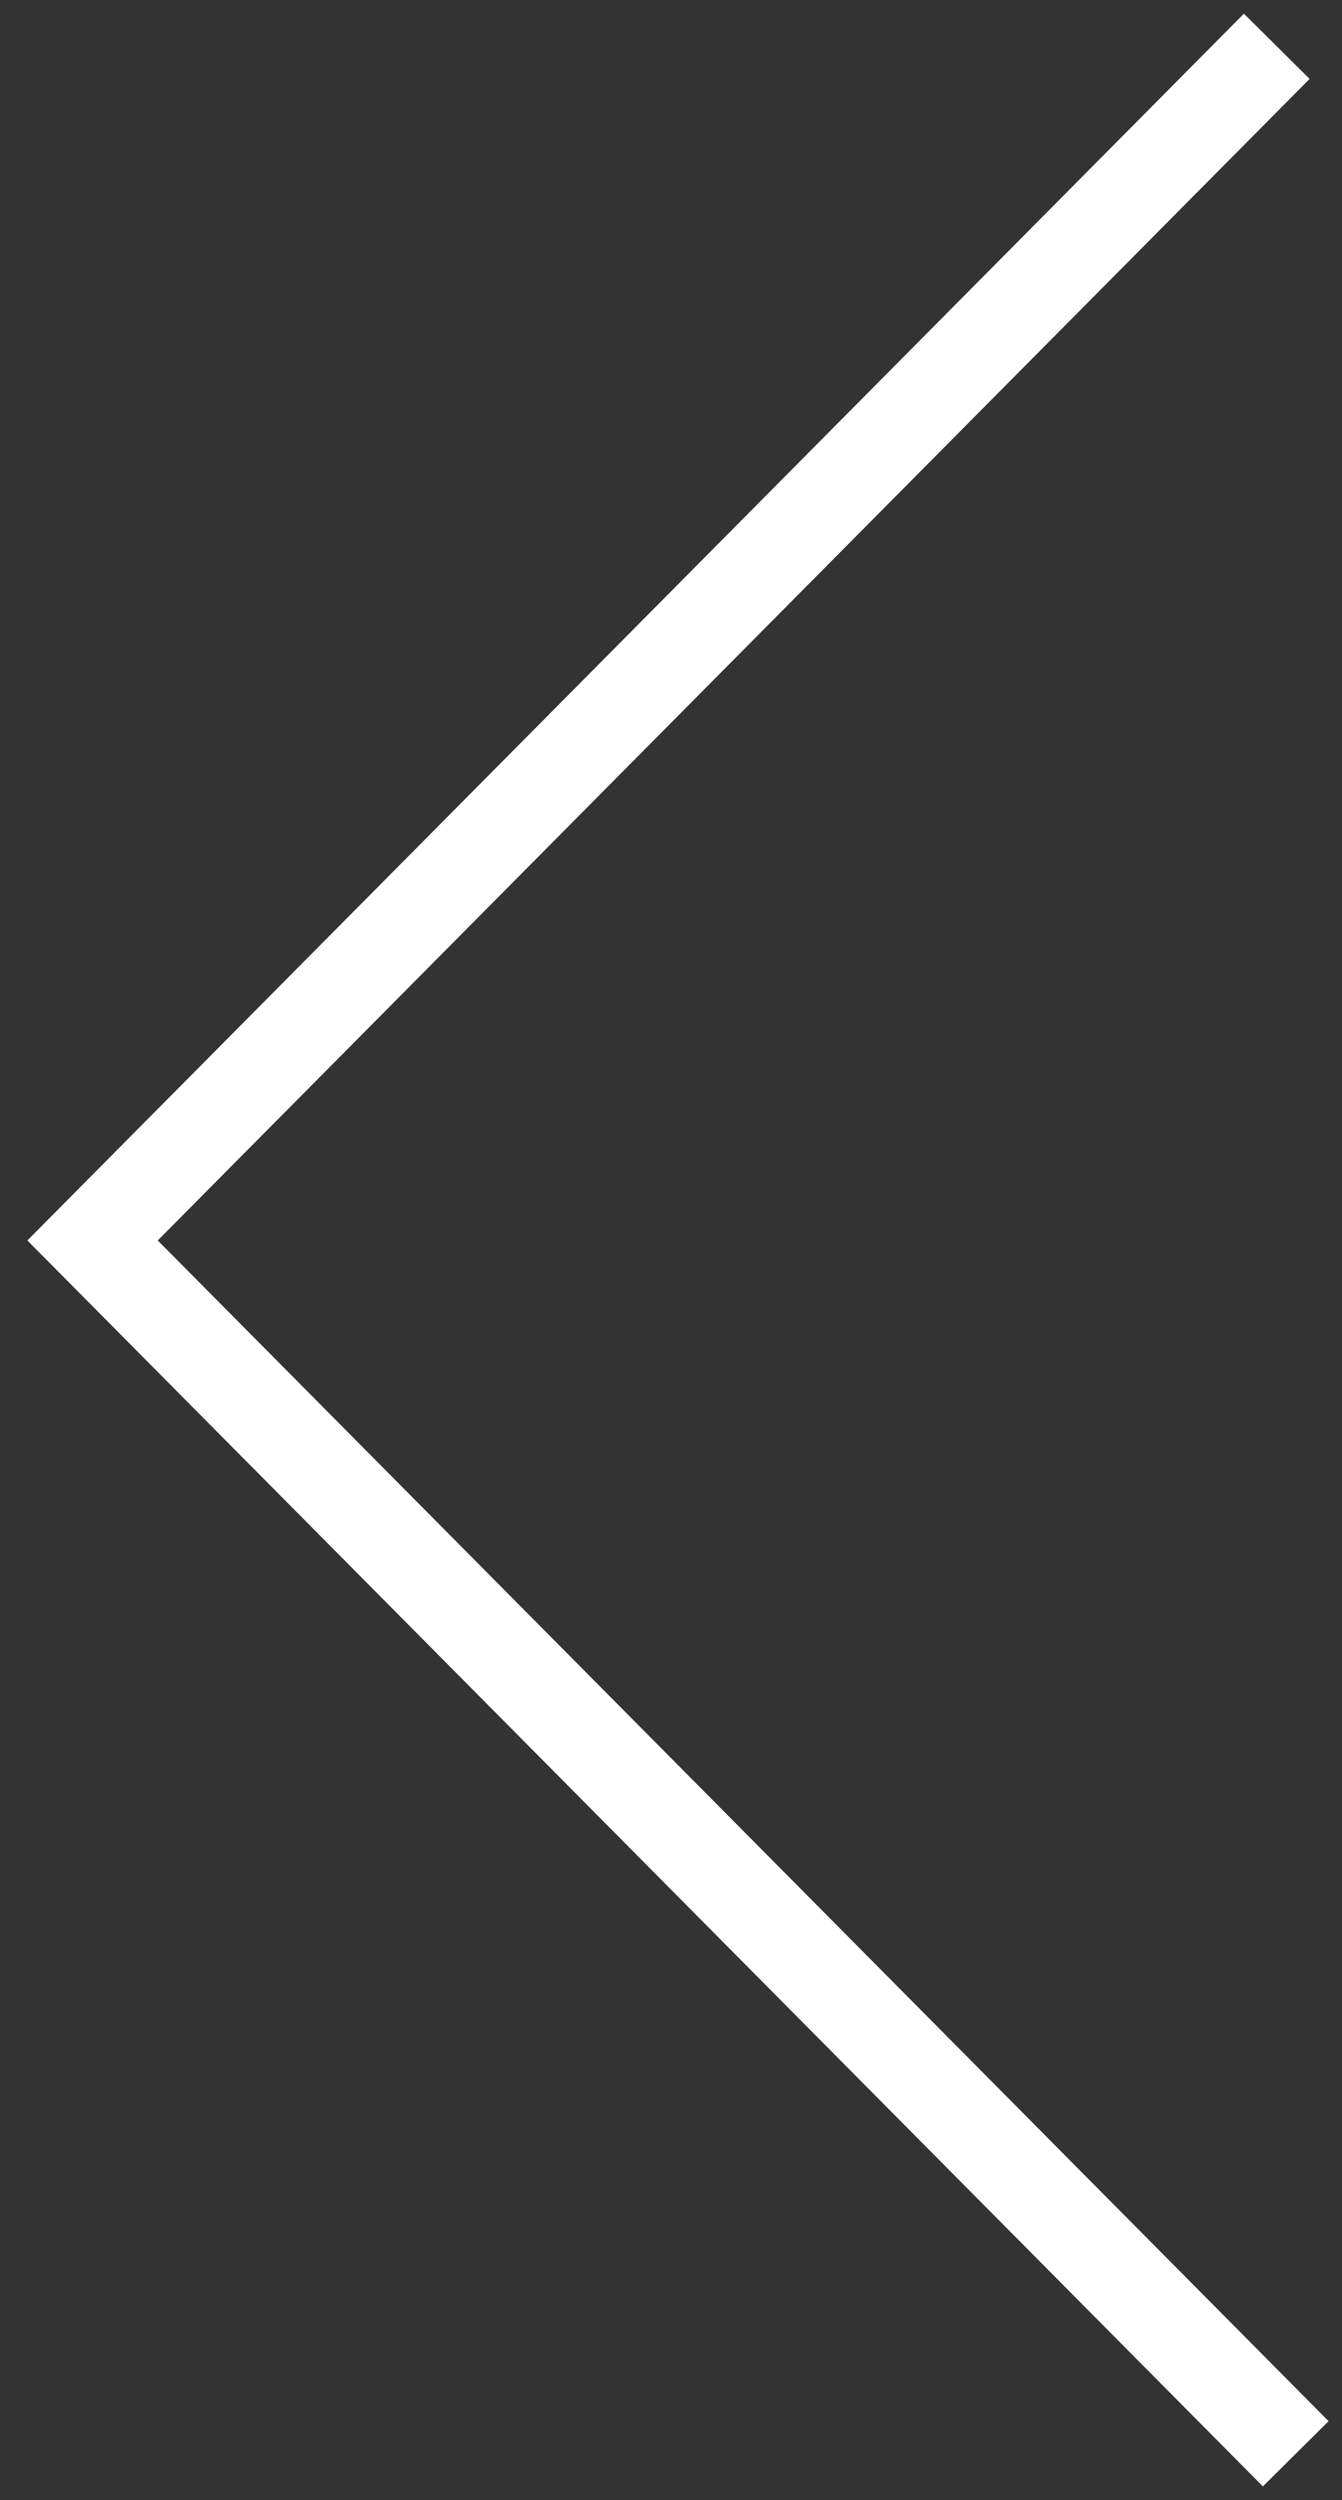 <svg xmlns="http://www.w3.org/2000/svg" width="29" height="54" viewBox="0 0 29 54">
    <rect x="0" y="0" width="29" height="54" fill="#333333" stroke="none"/>
    <path fill="none" fill-rule="evenodd" stroke="#FFF" stroke-width="2" d="M27.59 1L2 26.793 28 53"/>
</svg>
